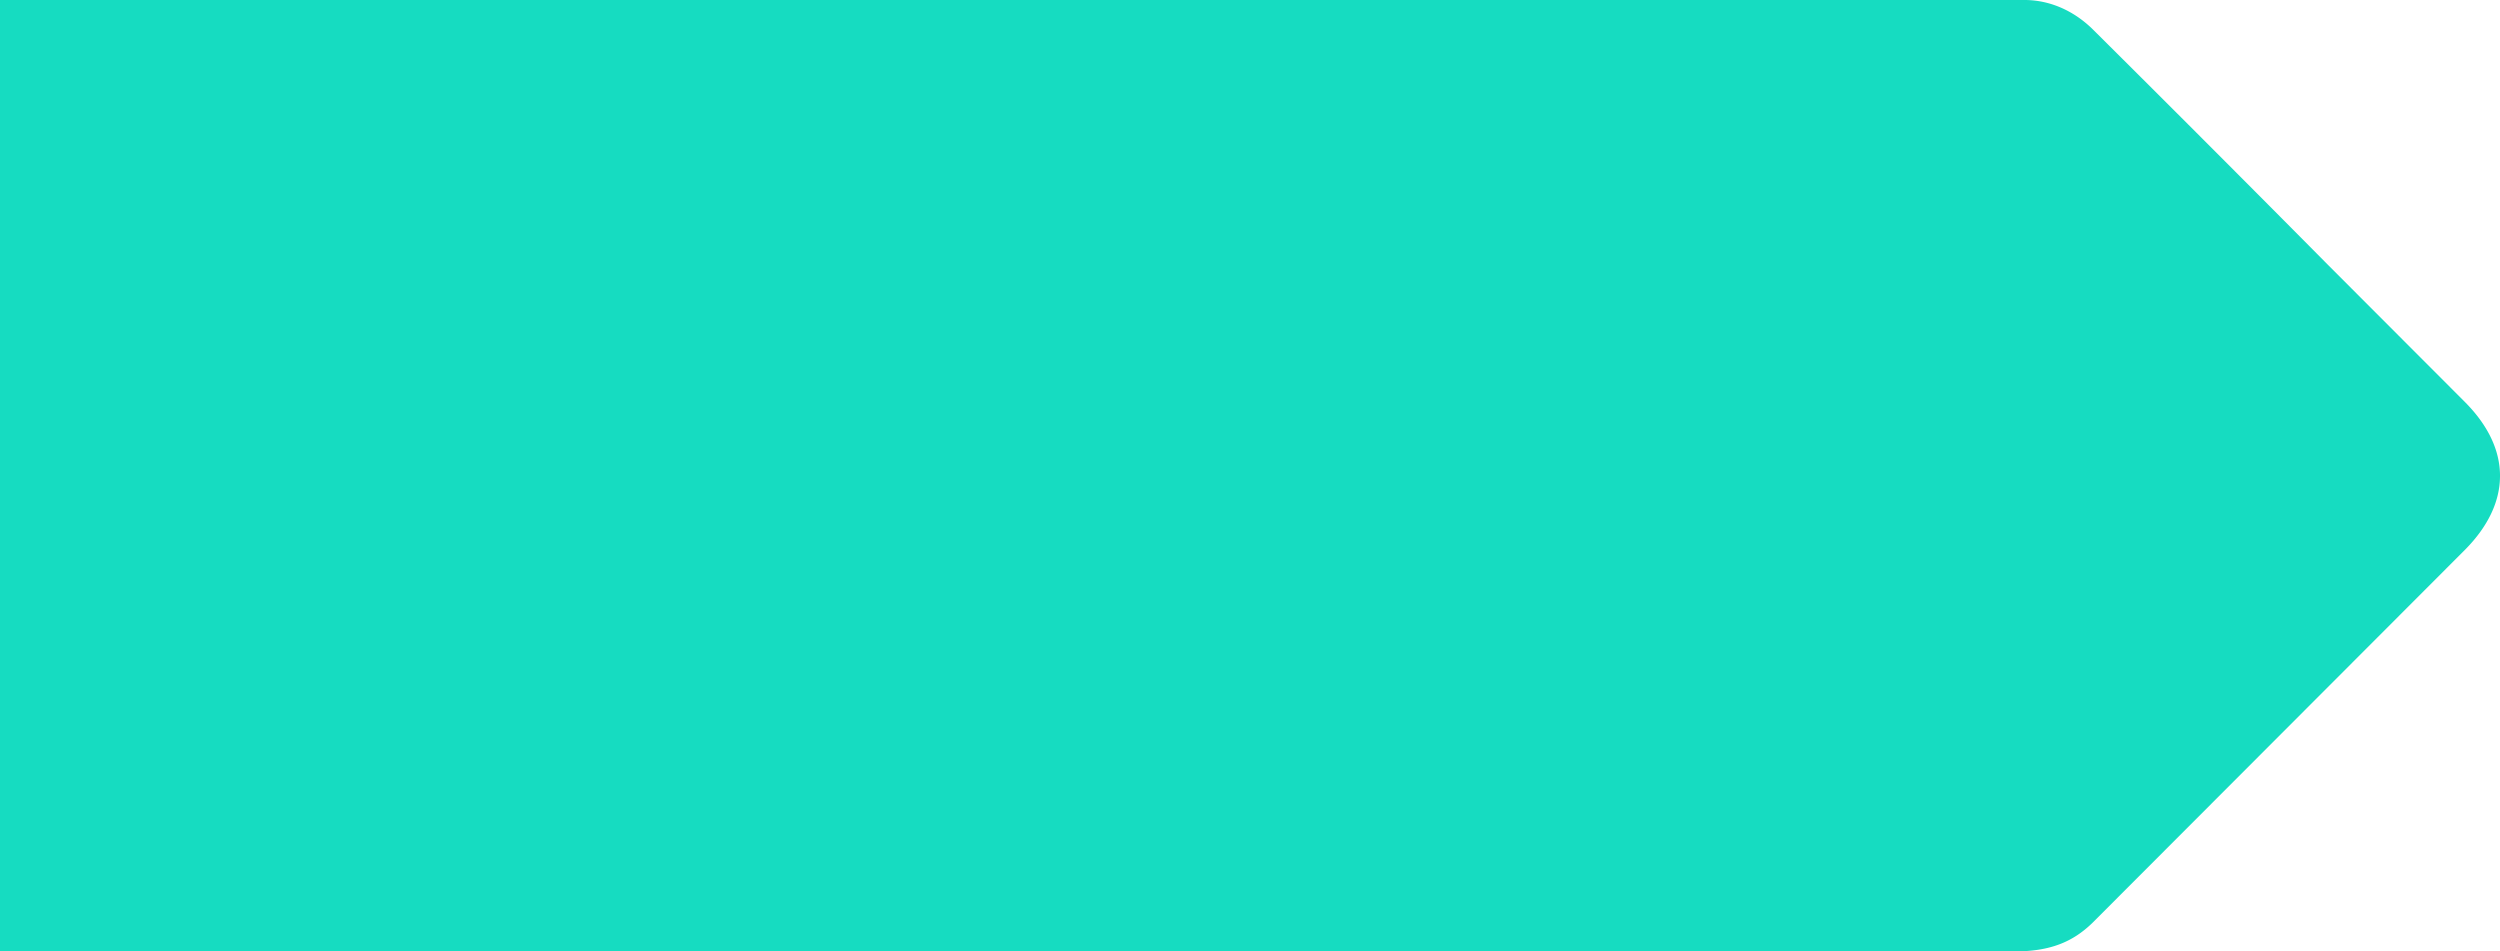 <svg xmlns="http://www.w3.org/2000/svg" width="494" height="188" fill="none"><g fill="#16DCC1" clip-path="url(#a)"><path d="M398.08 188c-3.407 0-7.755-1.765-11.28-5.295-25.144-25.18-50.289-50.361-75.316-75.541-7.519-7.53-7.284-19.062.588-26.828 24.674-24.827 49.466-49.537 74.258-74.364 7.873-7.884 19.27-8.001 27.26-.118a8646 8646 0 0 1 46.294 46.36l27.142 27.181c9.282 9.296 9.282 19.885.117 29.181l-73.671 73.776c-3.877 3.765-8.342 5.648-15.392 5.648"/><path d="M400 0H0v188h400z"/></g><defs><clipPath id="a"><path fill="#fff" d="M0 0h494v188H0z"/></clipPath></defs></svg>